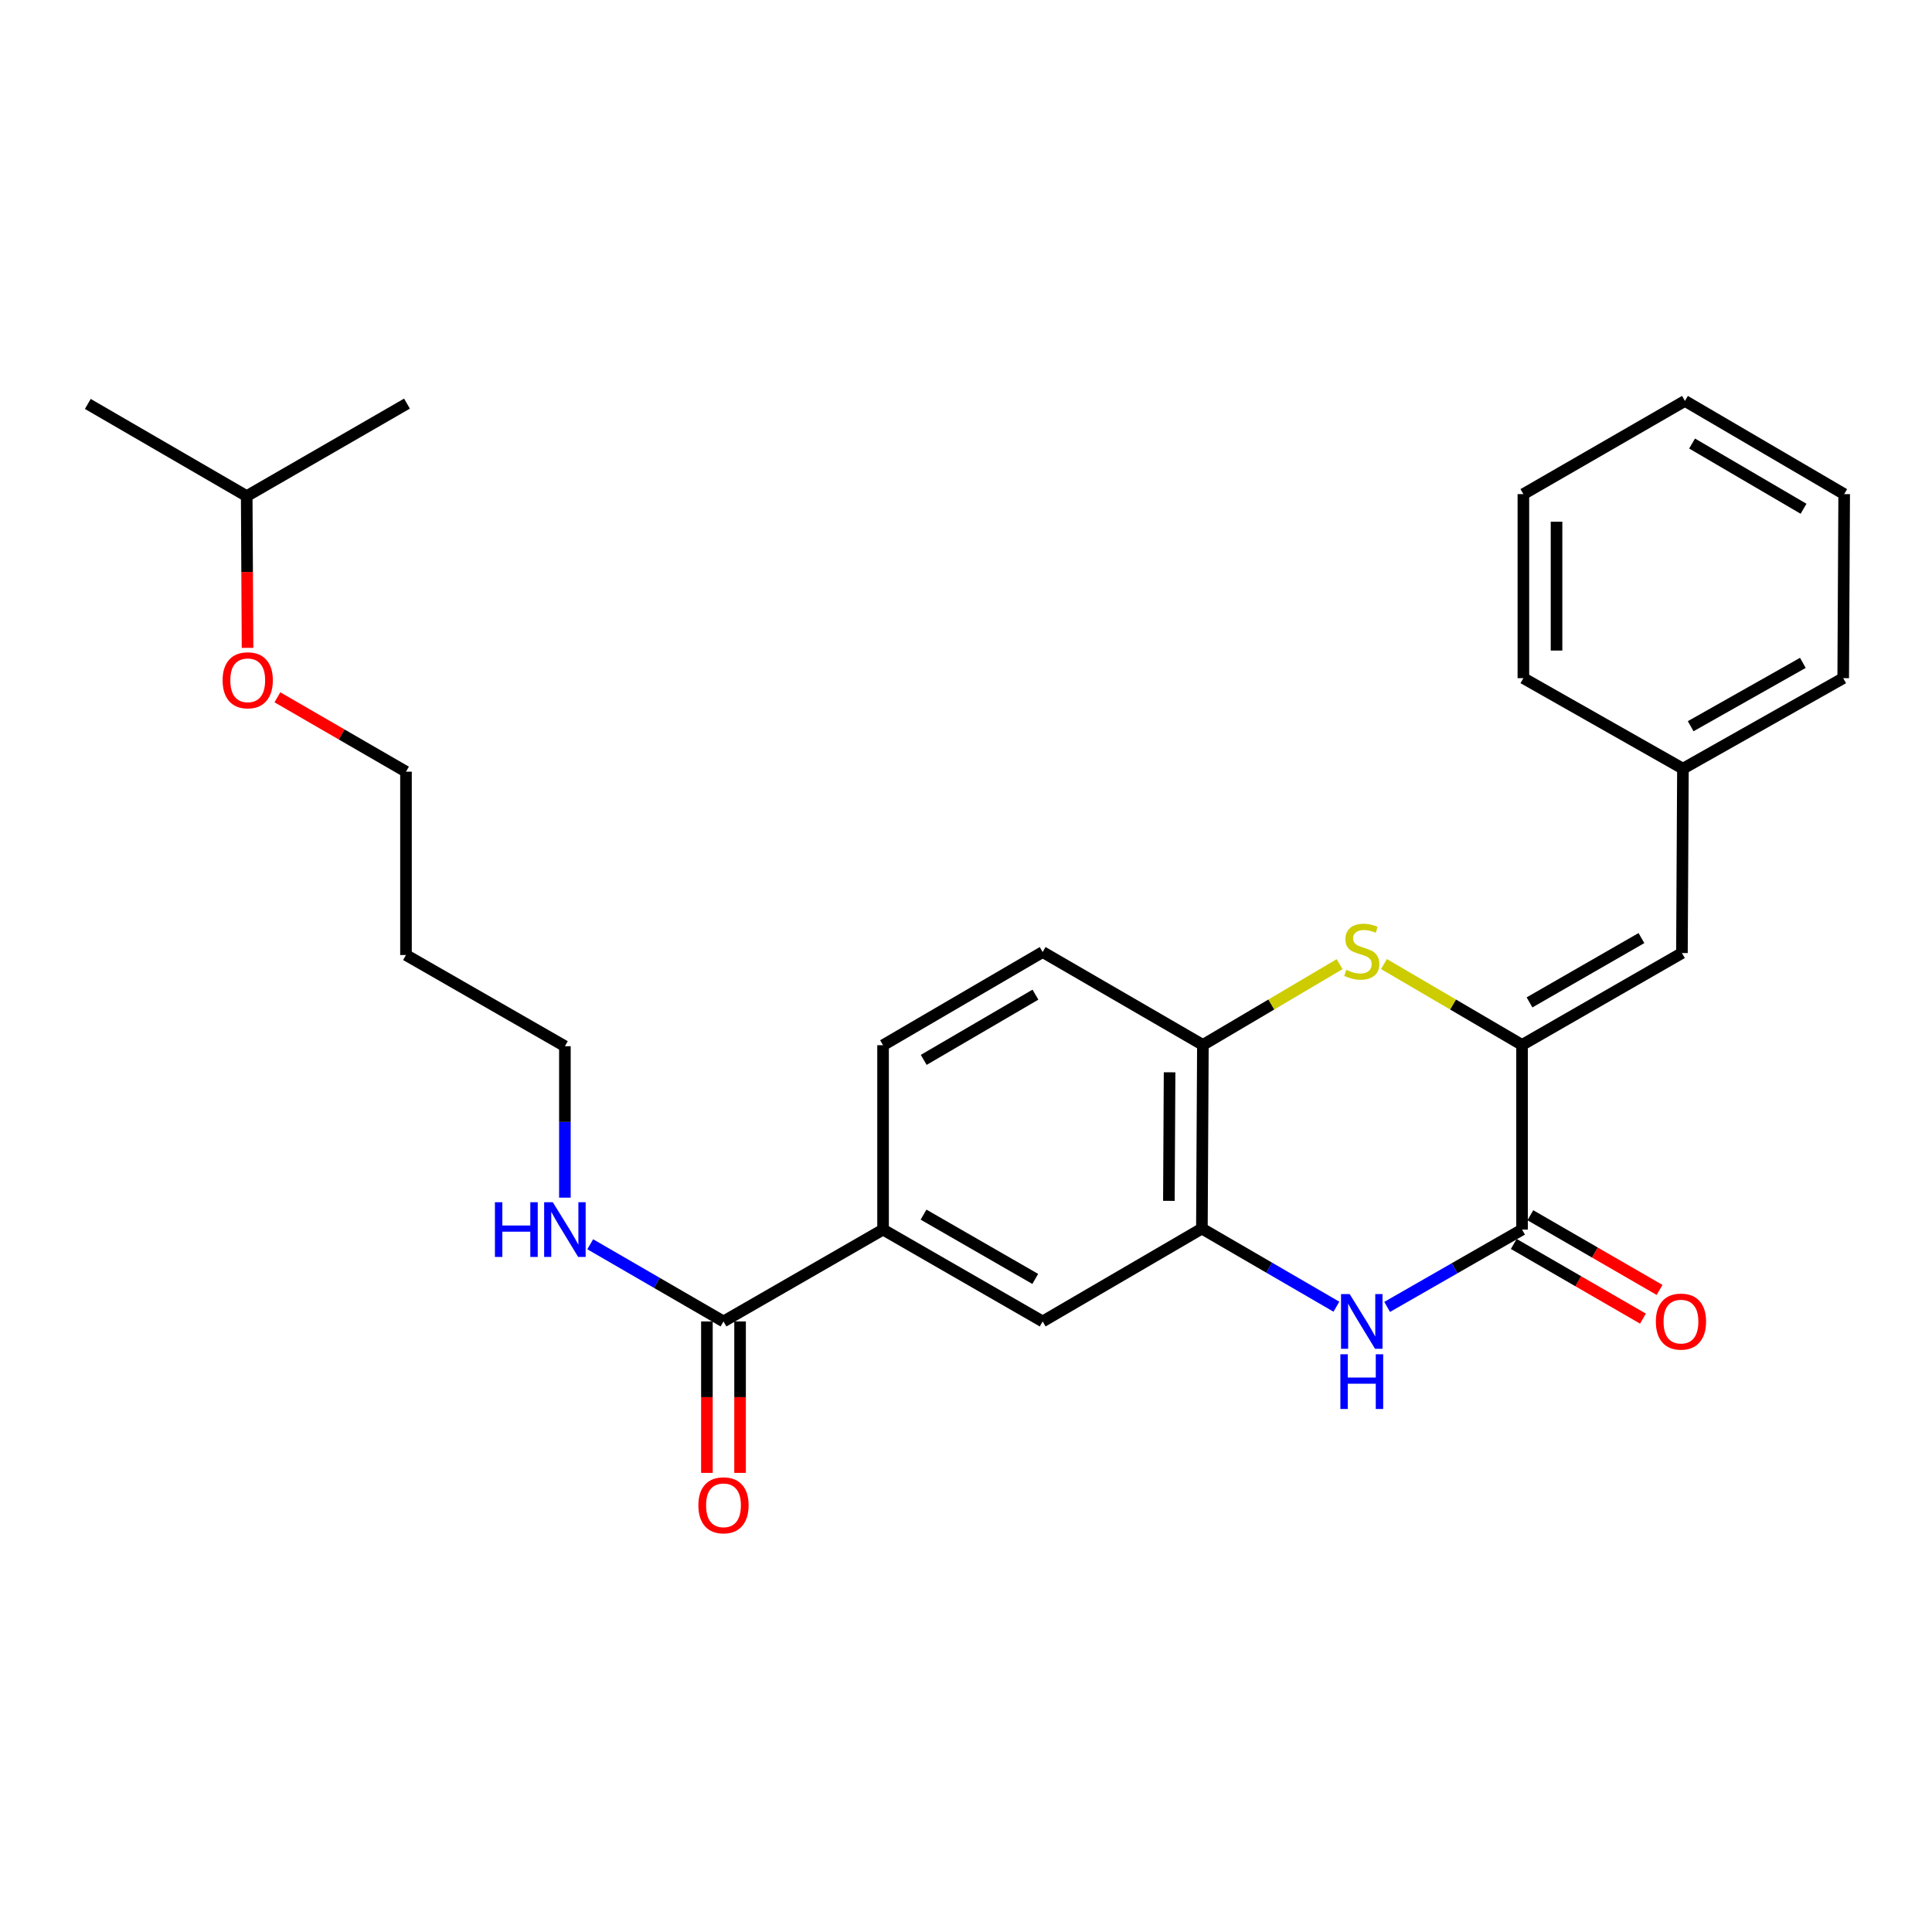 <?xml version='1.0' encoding='iso-8859-1'?>
<svg version='1.1' baseProfile='full'
              xmlns='http://www.w3.org/2000/svg'
                      xmlns:rdkit='http://www.rdkit.org/xml'
                      xmlns:xlink='http://www.w3.org/1999/xlink'
                  xml:space='preserve'
width='1000px' height='1000px' viewBox='0 0 1000 1000'>
<!-- END OF HEADER -->
<rect style='opacity:1.0;fill:#FFFFFF;stroke:none' width='1000' height='1000' x='0' y='0'> </rect>
<path class='bond-0' d='M 787.812,540.853 L 787.812,636.434' style='fill:none;fill-rule:evenodd;stroke:#000000;stroke-width:6px;stroke-linecap:butt;stroke-linejoin:miter;stroke-opacity:1' />
<path class='bond-2' d='M 787.812,540.853 L 752.075,519.924' style='fill:none;fill-rule:evenodd;stroke:#000000;stroke-width:6px;stroke-linecap:butt;stroke-linejoin:miter;stroke-opacity:1' />
<path class='bond-2' d='M 752.075,519.924 L 716.339,498.996' style='fill:none;fill-rule:evenodd;stroke:#CCCC00;stroke-width:6px;stroke-linecap:butt;stroke-linejoin:miter;stroke-opacity:1' />
<path class='bond-5' d='M 787.812,540.853 L 870.568,493.291' style='fill:none;fill-rule:evenodd;stroke:#000000;stroke-width:6px;stroke-linecap:butt;stroke-linejoin:miter;stroke-opacity:1' />
<path class='bond-5' d='M 791.673,518.838 L 849.603,485.544' style='fill:none;fill-rule:evenodd;stroke:#000000;stroke-width:6px;stroke-linecap:butt;stroke-linejoin:miter;stroke-opacity:1' />
<path class='bond-1' d='M 787.812,636.434 L 752.899,656.443' style='fill:none;fill-rule:evenodd;stroke:#000000;stroke-width:6px;stroke-linecap:butt;stroke-linejoin:miter;stroke-opacity:1' />
<path class='bond-1' d='M 752.899,656.443 L 717.986,676.452' style='fill:none;fill-rule:evenodd;stroke:#0000FF;stroke-width:6px;stroke-linecap:butt;stroke-linejoin:miter;stroke-opacity:1' />
<path class='bond-9' d='M 783.517,643.864 L 816.955,663.192' style='fill:none;fill-rule:evenodd;stroke:#000000;stroke-width:6px;stroke-linecap:butt;stroke-linejoin:miter;stroke-opacity:1' />
<path class='bond-9' d='M 816.955,663.192 L 850.393,682.52' style='fill:none;fill-rule:evenodd;stroke:#FF0000;stroke-width:6px;stroke-linecap:butt;stroke-linejoin:miter;stroke-opacity:1' />
<path class='bond-9' d='M 792.107,629.004 L 825.545,648.332' style='fill:none;fill-rule:evenodd;stroke:#000000;stroke-width:6px;stroke-linecap:butt;stroke-linejoin:miter;stroke-opacity:1' />
<path class='bond-9' d='M 825.545,648.332 L 858.983,667.66' style='fill:none;fill-rule:evenodd;stroke:#FF0000;stroke-width:6px;stroke-linecap:butt;stroke-linejoin:miter;stroke-opacity:1' />
<path class='bond-27' d='M 691.723,676.349 L 656.911,656.129' style='fill:none;fill-rule:evenodd;stroke:#0000FF;stroke-width:6px;stroke-linecap:butt;stroke-linejoin:miter;stroke-opacity:1' />
<path class='bond-27' d='M 656.911,656.129 L 622.099,635.91' style='fill:none;fill-rule:evenodd;stroke:#000000;stroke-width:6px;stroke-linecap:butt;stroke-linejoin:miter;stroke-opacity:1' />
<path class='bond-4' d='M 693.387,499.045 L 658.001,519.949' style='fill:none;fill-rule:evenodd;stroke:#CCCC00;stroke-width:6px;stroke-linecap:butt;stroke-linejoin:miter;stroke-opacity:1' />
<path class='bond-4' d='M 658.001,519.949 L 622.614,540.853' style='fill:none;fill-rule:evenodd;stroke:#000000;stroke-width:6px;stroke-linecap:butt;stroke-linejoin:miter;stroke-opacity:1' />
<path class='bond-3' d='M 622.099,635.91 L 622.614,540.853' style='fill:none;fill-rule:evenodd;stroke:#000000;stroke-width:6px;stroke-linecap:butt;stroke-linejoin:miter;stroke-opacity:1' />
<path class='bond-3' d='M 605.013,621.558 L 605.373,555.018' style='fill:none;fill-rule:evenodd;stroke:#000000;stroke-width:6px;stroke-linecap:butt;stroke-linejoin:miter;stroke-opacity:1' />
<path class='bond-8' d='M 622.099,635.91 L 539.676,683.977' style='fill:none;fill-rule:evenodd;stroke:#000000;stroke-width:6px;stroke-linecap:butt;stroke-linejoin:miter;stroke-opacity:1' />
<path class='bond-11' d='M 622.614,540.853 L 539.676,492.776' style='fill:none;fill-rule:evenodd;stroke:#000000;stroke-width:6px;stroke-linecap:butt;stroke-linejoin:miter;stroke-opacity:1' />
<path class='bond-14' d='M 870.568,493.291 L 871.083,397.862' style='fill:none;fill-rule:evenodd;stroke:#000000;stroke-width:6px;stroke-linecap:butt;stroke-linejoin:miter;stroke-opacity:1' />
<path class='bond-6' d='M 374.478,683.977 L 457.072,636.434' style='fill:none;fill-rule:evenodd;stroke:#000000;stroke-width:6px;stroke-linecap:butt;stroke-linejoin:miter;stroke-opacity:1' />
<path class='bond-10' d='M 365.896,683.977 L 365.896,723.171' style='fill:none;fill-rule:evenodd;stroke:#000000;stroke-width:6px;stroke-linecap:butt;stroke-linejoin:miter;stroke-opacity:1' />
<path class='bond-10' d='M 365.896,723.171 L 365.896,762.365' style='fill:none;fill-rule:evenodd;stroke:#FF0000;stroke-width:6px;stroke-linecap:butt;stroke-linejoin:miter;stroke-opacity:1' />
<path class='bond-10' d='M 383.06,683.977 L 383.06,723.171' style='fill:none;fill-rule:evenodd;stroke:#000000;stroke-width:6px;stroke-linecap:butt;stroke-linejoin:miter;stroke-opacity:1' />
<path class='bond-10' d='M 383.06,723.171 L 383.06,762.365' style='fill:none;fill-rule:evenodd;stroke:#FF0000;stroke-width:6px;stroke-linecap:butt;stroke-linejoin:miter;stroke-opacity:1' />
<path class='bond-13' d='M 374.478,683.977 L 339.989,664.002' style='fill:none;fill-rule:evenodd;stroke:#000000;stroke-width:6px;stroke-linecap:butt;stroke-linejoin:miter;stroke-opacity:1' />
<path class='bond-13' d='M 339.989,664.002 L 305.501,644.028' style='fill:none;fill-rule:evenodd;stroke:#0000FF;stroke-width:6px;stroke-linecap:butt;stroke-linejoin:miter;stroke-opacity:1' />
<path class='bond-7' d='M 457.072,636.434 L 457.072,541.005' style='fill:none;fill-rule:evenodd;stroke:#000000;stroke-width:6px;stroke-linecap:butt;stroke-linejoin:miter;stroke-opacity:1' />
<path class='bond-28' d='M 457.072,636.434 L 539.676,683.977' style='fill:none;fill-rule:evenodd;stroke:#000000;stroke-width:6px;stroke-linecap:butt;stroke-linejoin:miter;stroke-opacity:1' />
<path class='bond-28' d='M 478.025,628.69 L 535.847,661.97' style='fill:none;fill-rule:evenodd;stroke:#000000;stroke-width:6px;stroke-linecap:butt;stroke-linejoin:miter;stroke-opacity:1' />
<path class='bond-12' d='M 539.676,492.776 L 457.072,541.005' style='fill:none;fill-rule:evenodd;stroke:#000000;stroke-width:6px;stroke-linecap:butt;stroke-linejoin:miter;stroke-opacity:1' />
<path class='bond-12' d='M 535.94,514.832 L 478.117,548.593' style='fill:none;fill-rule:evenodd;stroke:#000000;stroke-width:6px;stroke-linecap:butt;stroke-linejoin:miter;stroke-opacity:1' />
<path class='bond-17' d='M 292.389,619.901 L 292.389,580.711' style='fill:none;fill-rule:evenodd;stroke:#0000FF;stroke-width:6px;stroke-linecap:butt;stroke-linejoin:miter;stroke-opacity:1' />
<path class='bond-17' d='M 292.389,580.711 L 292.389,541.52' style='fill:none;fill-rule:evenodd;stroke:#000000;stroke-width:6px;stroke-linecap:butt;stroke-linejoin:miter;stroke-opacity:1' />
<path class='bond-20' d='M 871.083,397.862 L 954.04,351.015' style='fill:none;fill-rule:evenodd;stroke:#000000;stroke-width:6px;stroke-linecap:butt;stroke-linejoin:miter;stroke-opacity:1' />
<path class='bond-20' d='M 875.087,375.89 L 933.157,343.097' style='fill:none;fill-rule:evenodd;stroke:#000000;stroke-width:6px;stroke-linecap:butt;stroke-linejoin:miter;stroke-opacity:1' />
<path class='bond-21' d='M 871.083,397.862 L 788.499,351.015' style='fill:none;fill-rule:evenodd;stroke:#000000;stroke-width:6px;stroke-linecap:butt;stroke-linejoin:miter;stroke-opacity:1' />
<path class='bond-15' d='M 210.138,494.311 L 292.389,541.52' style='fill:none;fill-rule:evenodd;stroke:#000000;stroke-width:6px;stroke-linecap:butt;stroke-linejoin:miter;stroke-opacity:1' />
<path class='bond-18' d='M 210.138,494.311 L 210.138,399.416' style='fill:none;fill-rule:evenodd;stroke:#000000;stroke-width:6px;stroke-linecap:butt;stroke-linejoin:miter;stroke-opacity:1' />
<path class='bond-16' d='M 143.586,360.923 L 176.862,380.17' style='fill:none;fill-rule:evenodd;stroke:#FF0000;stroke-width:6px;stroke-linecap:butt;stroke-linejoin:miter;stroke-opacity:1' />
<path class='bond-16' d='M 176.862,380.17 L 210.138,399.416' style='fill:none;fill-rule:evenodd;stroke:#000000;stroke-width:6px;stroke-linecap:butt;stroke-linejoin:miter;stroke-opacity:1' />
<path class='bond-19' d='M 128.129,335.334 L 127.912,296.056' style='fill:none;fill-rule:evenodd;stroke:#FF0000;stroke-width:6px;stroke-linecap:butt;stroke-linejoin:miter;stroke-opacity:1' />
<path class='bond-19' d='M 127.912,296.056 L 127.696,256.779' style='fill:none;fill-rule:evenodd;stroke:#000000;stroke-width:6px;stroke-linecap:butt;stroke-linejoin:miter;stroke-opacity:1' />
<path class='bond-22' d='M 127.696,256.779 L 210.653,208.912' style='fill:none;fill-rule:evenodd;stroke:#000000;stroke-width:6px;stroke-linecap:butt;stroke-linejoin:miter;stroke-opacity:1' />
<path class='bond-23' d='M 127.696,256.779 L 45.455,209.074' style='fill:none;fill-rule:evenodd;stroke:#000000;stroke-width:6px;stroke-linecap:butt;stroke-linejoin:miter;stroke-opacity:1' />
<path class='bond-24' d='M 954.04,351.015 L 954.545,255.758' style='fill:none;fill-rule:evenodd;stroke:#000000;stroke-width:6px;stroke-linecap:butt;stroke-linejoin:miter;stroke-opacity:1' />
<path class='bond-25' d='M 788.499,351.015 L 788.499,255.758' style='fill:none;fill-rule:evenodd;stroke:#000000;stroke-width:6px;stroke-linecap:butt;stroke-linejoin:miter;stroke-opacity:1' />
<path class='bond-25' d='M 805.662,336.727 L 805.662,270.047' style='fill:none;fill-rule:evenodd;stroke:#000000;stroke-width:6px;stroke-linecap:butt;stroke-linejoin:miter;stroke-opacity:1' />
<path class='bond-29' d='M 954.545,255.758 L 872.123,207.519' style='fill:none;fill-rule:evenodd;stroke:#000000;stroke-width:6px;stroke-linecap:butt;stroke-linejoin:miter;stroke-opacity:1' />
<path class='bond-29' d='M 933.513,263.335 L 875.817,229.568' style='fill:none;fill-rule:evenodd;stroke:#000000;stroke-width:6px;stroke-linecap:butt;stroke-linejoin:miter;stroke-opacity:1' />
<path class='bond-26' d='M 788.499,255.758 L 872.123,207.519' style='fill:none;fill-rule:evenodd;stroke:#000000;stroke-width:6px;stroke-linecap:butt;stroke-linejoin:miter;stroke-opacity:1' />
<path  class='atom-2' d='M 698.595 669.817
L 707.875 684.817
Q 708.795 686.297, 710.275 688.977
Q 711.755 691.657, 711.835 691.817
L 711.835 669.817
L 715.595 669.817
L 715.595 698.137
L 711.715 698.137
L 701.755 681.737
Q 700.595 679.817, 699.355 677.617
Q 698.155 675.417, 697.795 674.737
L 697.795 698.137
L 694.115 698.137
L 694.115 669.817
L 698.595 669.817
' fill='#0000FF'/>
<path  class='atom-2' d='M 693.775 700.969
L 697.615 700.969
L 697.615 713.009
L 712.095 713.009
L 712.095 700.969
L 715.935 700.969
L 715.935 729.289
L 712.095 729.289
L 712.095 716.209
L 697.615 716.209
L 697.615 729.289
L 693.775 729.289
L 693.775 700.969
' fill='#0000FF'/>
<path  class='atom-3' d='M 696.855 501.991
Q 697.175 502.111, 698.495 502.671
Q 699.815 503.231, 701.255 503.591
Q 702.735 503.911, 704.175 503.911
Q 706.855 503.911, 708.415 502.631
Q 709.975 501.311, 709.975 499.031
Q 709.975 497.471, 709.175 496.511
Q 708.415 495.551, 707.215 495.031
Q 706.015 494.511, 704.015 493.911
Q 701.495 493.151, 699.975 492.431
Q 698.495 491.711, 697.415 490.191
Q 696.375 488.671, 696.375 486.111
Q 696.375 482.551, 698.775 480.351
Q 701.215 478.151, 706.015 478.151
Q 709.295 478.151, 713.015 479.711
L 712.095 482.791
Q 708.695 481.391, 706.135 481.391
Q 703.375 481.391, 701.855 482.551
Q 700.335 483.671, 700.375 485.631
Q 700.375 487.151, 701.135 488.071
Q 701.935 488.991, 703.055 489.511
Q 704.215 490.031, 706.135 490.631
Q 708.695 491.431, 710.215 492.231
Q 711.735 493.031, 712.815 494.671
Q 713.935 496.271, 713.935 499.031
Q 713.935 502.951, 711.295 505.071
Q 708.695 507.151, 704.335 507.151
Q 701.815 507.151, 699.895 506.591
Q 698.015 506.071, 695.775 505.151
L 696.855 501.991
' fill='#CCCC00'/>
<path  class='atom-10' d='M 857.063 684.057
Q 857.063 677.257, 860.423 673.457
Q 863.783 669.657, 870.063 669.657
Q 876.343 669.657, 879.703 673.457
Q 883.063 677.257, 883.063 684.057
Q 883.063 690.937, 879.663 694.857
Q 876.263 698.737, 870.063 698.737
Q 863.823 698.737, 860.423 694.857
Q 857.063 690.977, 857.063 684.057
M 870.063 695.537
Q 874.383 695.537, 876.703 692.657
Q 879.063 689.737, 879.063 684.057
Q 879.063 678.497, 876.703 675.697
Q 874.383 672.857, 870.063 672.857
Q 865.743 672.857, 863.383 675.657
Q 861.063 678.457, 861.063 684.057
Q 861.063 689.777, 863.383 692.657
Q 865.743 695.537, 870.063 695.537
' fill='#FF0000'/>
<path  class='atom-11' d='M 361.478 779.142
Q 361.478 772.342, 364.838 768.542
Q 368.198 764.742, 374.478 764.742
Q 380.758 764.742, 384.118 768.542
Q 387.478 772.342, 387.478 779.142
Q 387.478 786.022, 384.078 789.942
Q 380.678 793.822, 374.478 793.822
Q 368.238 793.822, 364.838 789.942
Q 361.478 786.062, 361.478 779.142
M 374.478 790.622
Q 378.798 790.622, 381.118 787.742
Q 383.478 784.822, 383.478 779.142
Q 383.478 773.582, 381.118 770.782
Q 378.798 767.942, 374.478 767.942
Q 370.158 767.942, 367.798 770.742
Q 365.478 773.542, 365.478 779.142
Q 365.478 784.862, 367.798 787.742
Q 370.158 790.622, 374.478 790.622
' fill='#FF0000'/>
<path  class='atom-14' d='M 256.169 622.274
L 260.009 622.274
L 260.009 634.314
L 274.489 634.314
L 274.489 622.274
L 278.329 622.274
L 278.329 650.594
L 274.489 650.594
L 274.489 637.514
L 260.009 637.514
L 260.009 650.594
L 256.169 650.594
L 256.169 622.274
' fill='#0000FF'/>
<path  class='atom-14' d='M 286.129 622.274
L 295.409 637.274
Q 296.329 638.754, 297.809 641.434
Q 299.289 644.114, 299.369 644.274
L 299.369 622.274
L 303.129 622.274
L 303.129 650.594
L 299.249 650.594
L 289.289 634.194
Q 288.129 632.274, 286.889 630.074
Q 285.689 627.874, 285.329 627.194
L 285.329 650.594
L 281.649 650.594
L 281.649 622.274
L 286.129 622.274
' fill='#0000FF'/>
<path  class='atom-17' d='M 115.221 352.116
Q 115.221 345.316, 118.581 341.516
Q 121.941 337.716, 128.221 337.716
Q 134.501 337.716, 137.861 341.516
Q 141.221 345.316, 141.221 352.116
Q 141.221 358.996, 137.821 362.916
Q 134.421 366.796, 128.221 366.796
Q 121.981 366.796, 118.581 362.916
Q 115.221 359.036, 115.221 352.116
M 128.221 363.596
Q 132.541 363.596, 134.861 360.716
Q 137.221 357.796, 137.221 352.116
Q 137.221 346.556, 134.861 343.756
Q 132.541 340.916, 128.221 340.916
Q 123.901 340.916, 121.541 343.716
Q 119.221 346.516, 119.221 352.116
Q 119.221 357.836, 121.541 360.716
Q 123.901 363.596, 128.221 363.596
' fill='#FF0000'/>
</svg>
